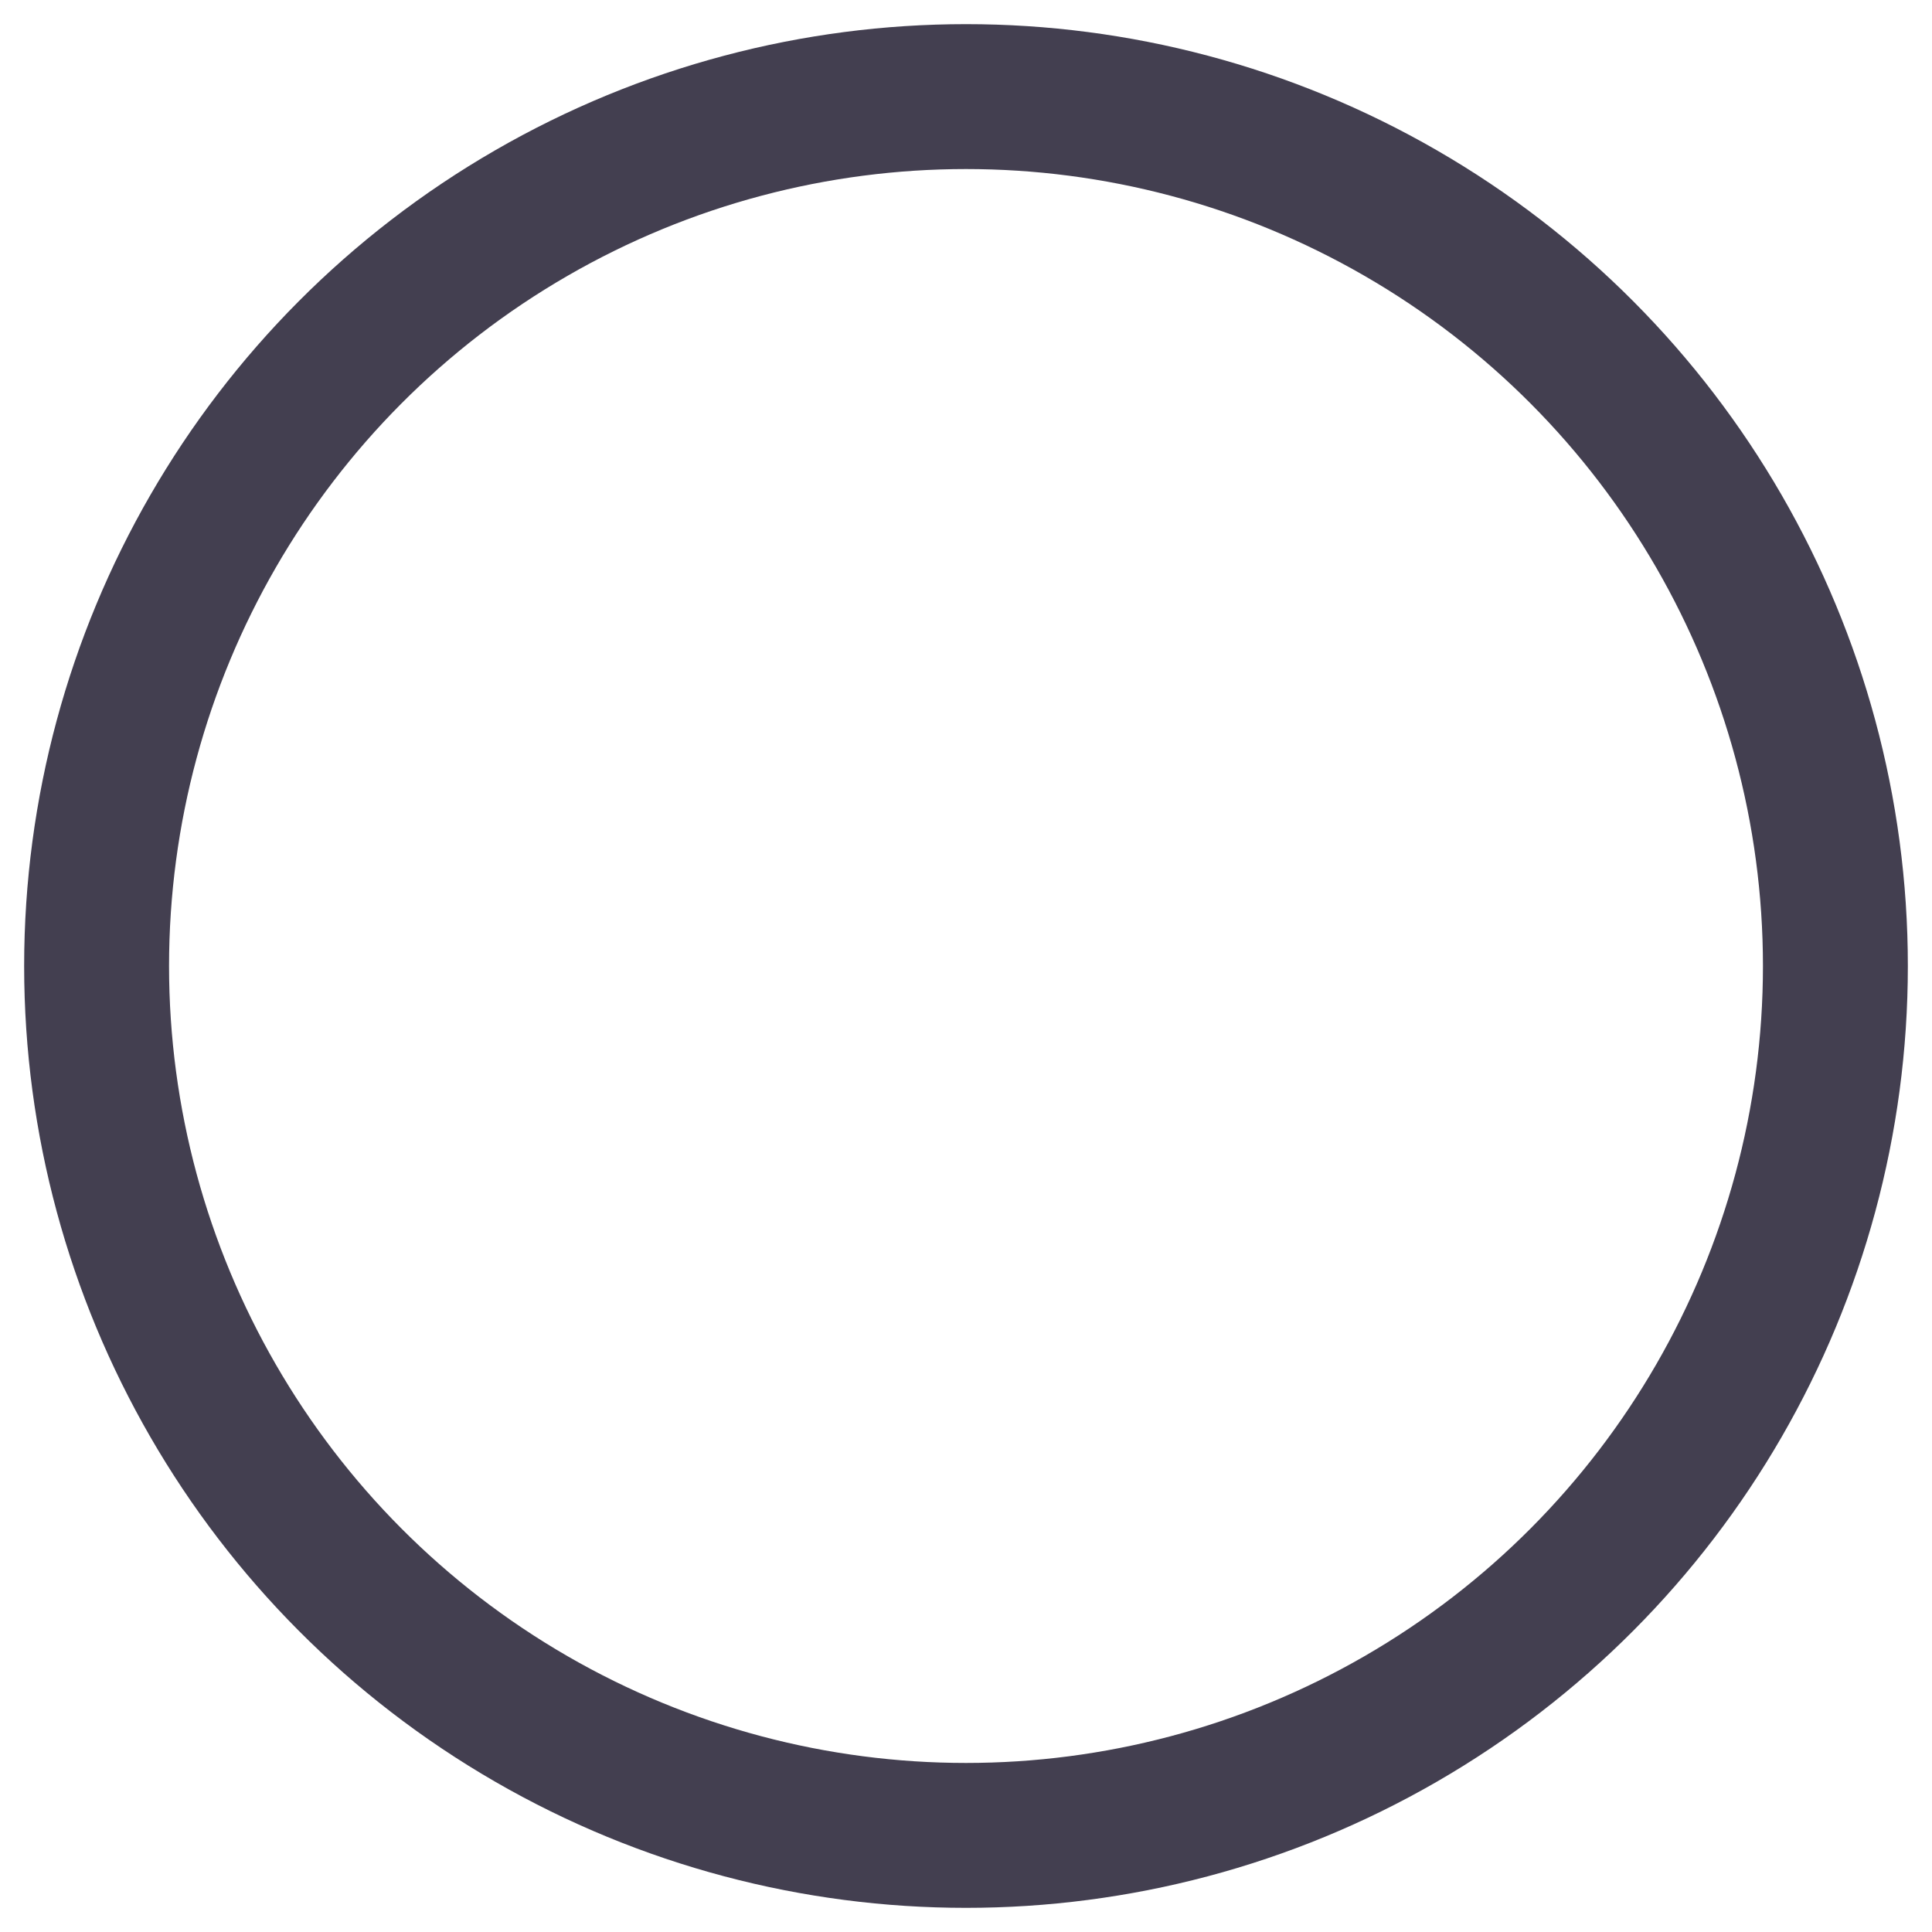 <?xml version="1.0" encoding="utf-8"?>
<svg xmlns="http://www.w3.org/2000/svg" fill="none" height="100%" overflow="visible" preserveAspectRatio="none" style="display: block;" viewBox="0 0 20 20" width="100%">
<circle cx="10" cy="10" id="Oval" r="9" stroke="#2F2B3D" stroke-linecap="round" stroke-linejoin="round" stroke-opacity="0.9" stroke-width="1.5"/>
</svg>